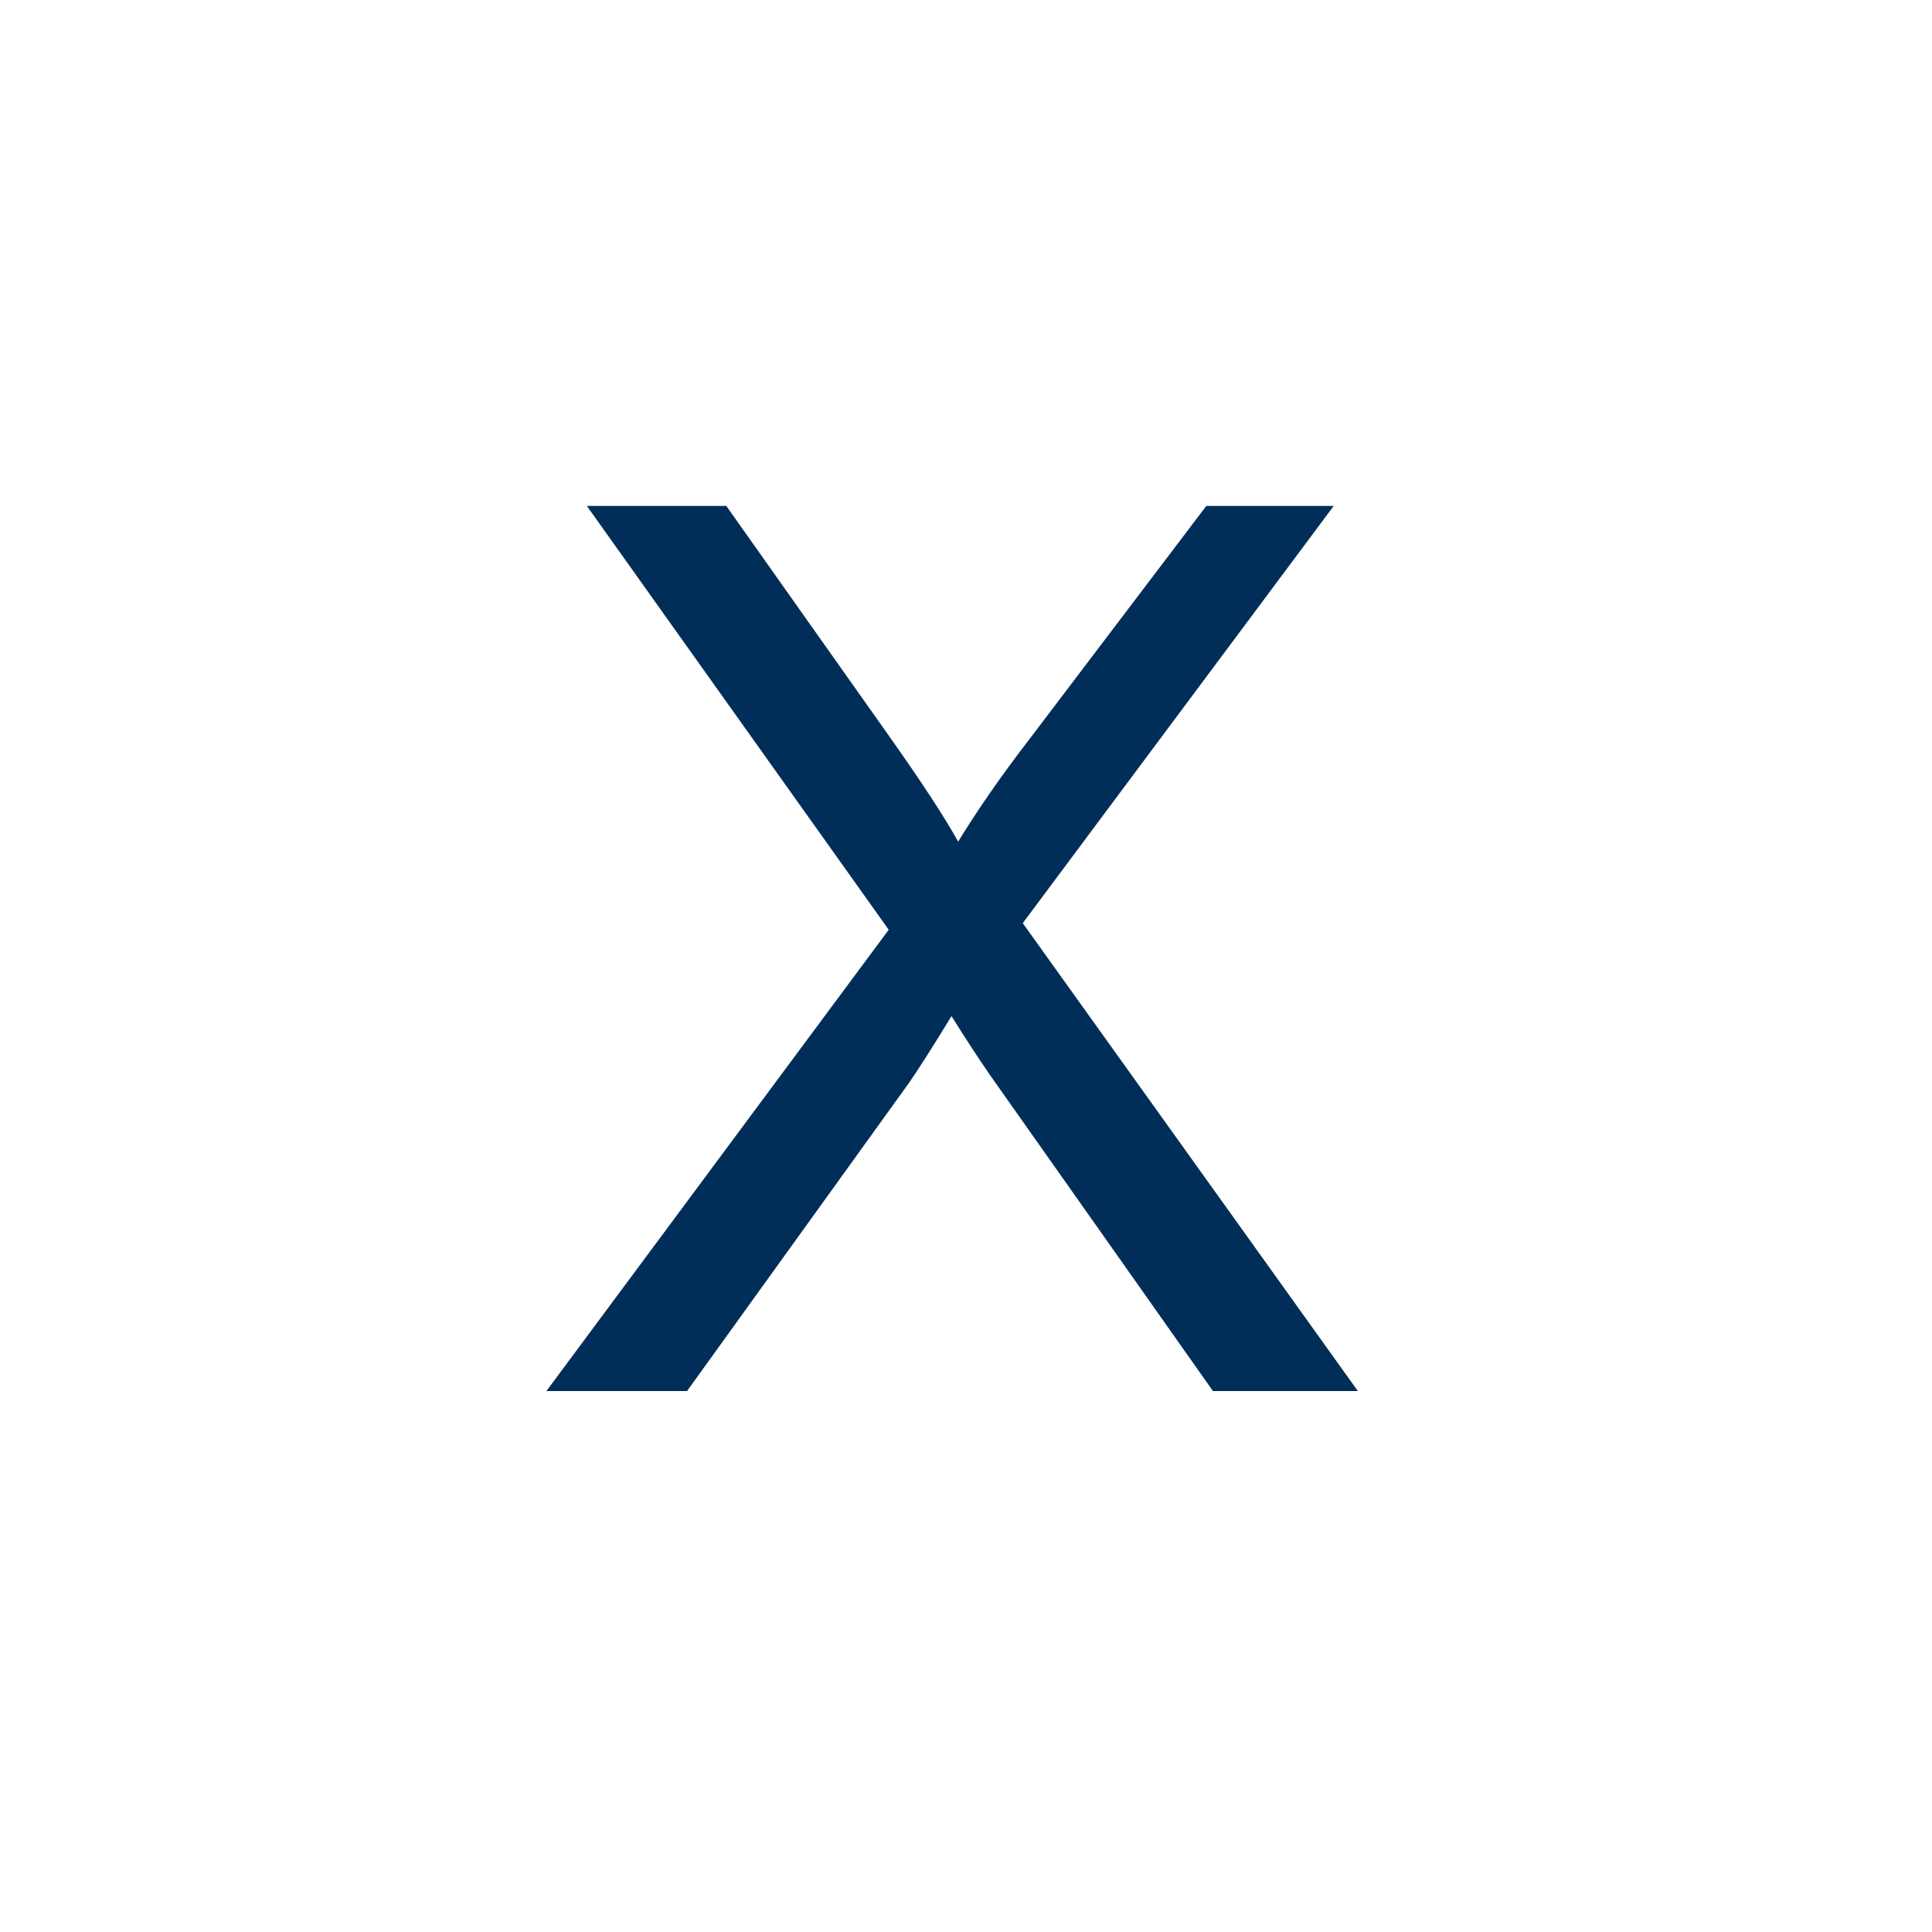 <svg xmlns="http://www.w3.org/2000/svg" width="50" height="50" viewBox="0 0 50 50" fill="none"><rect width="50" height="50" fill="white"></rect><path d="M14.141 36L23 24.062L15.188 13.094H18.797L22.953 18.969C23.818 20.188 24.432 21.125 24.797 21.781C25.307 20.948 25.912 20.078 26.609 19.172L31.219 13.094H34.516L26.469 23.891L35.141 36H31.391L25.625 27.828C25.302 27.359 24.969 26.849 24.625 26.297C24.115 27.13 23.75 27.703 23.531 28.016L17.781 36H14.141Z" fill="#002E59"></path></svg>